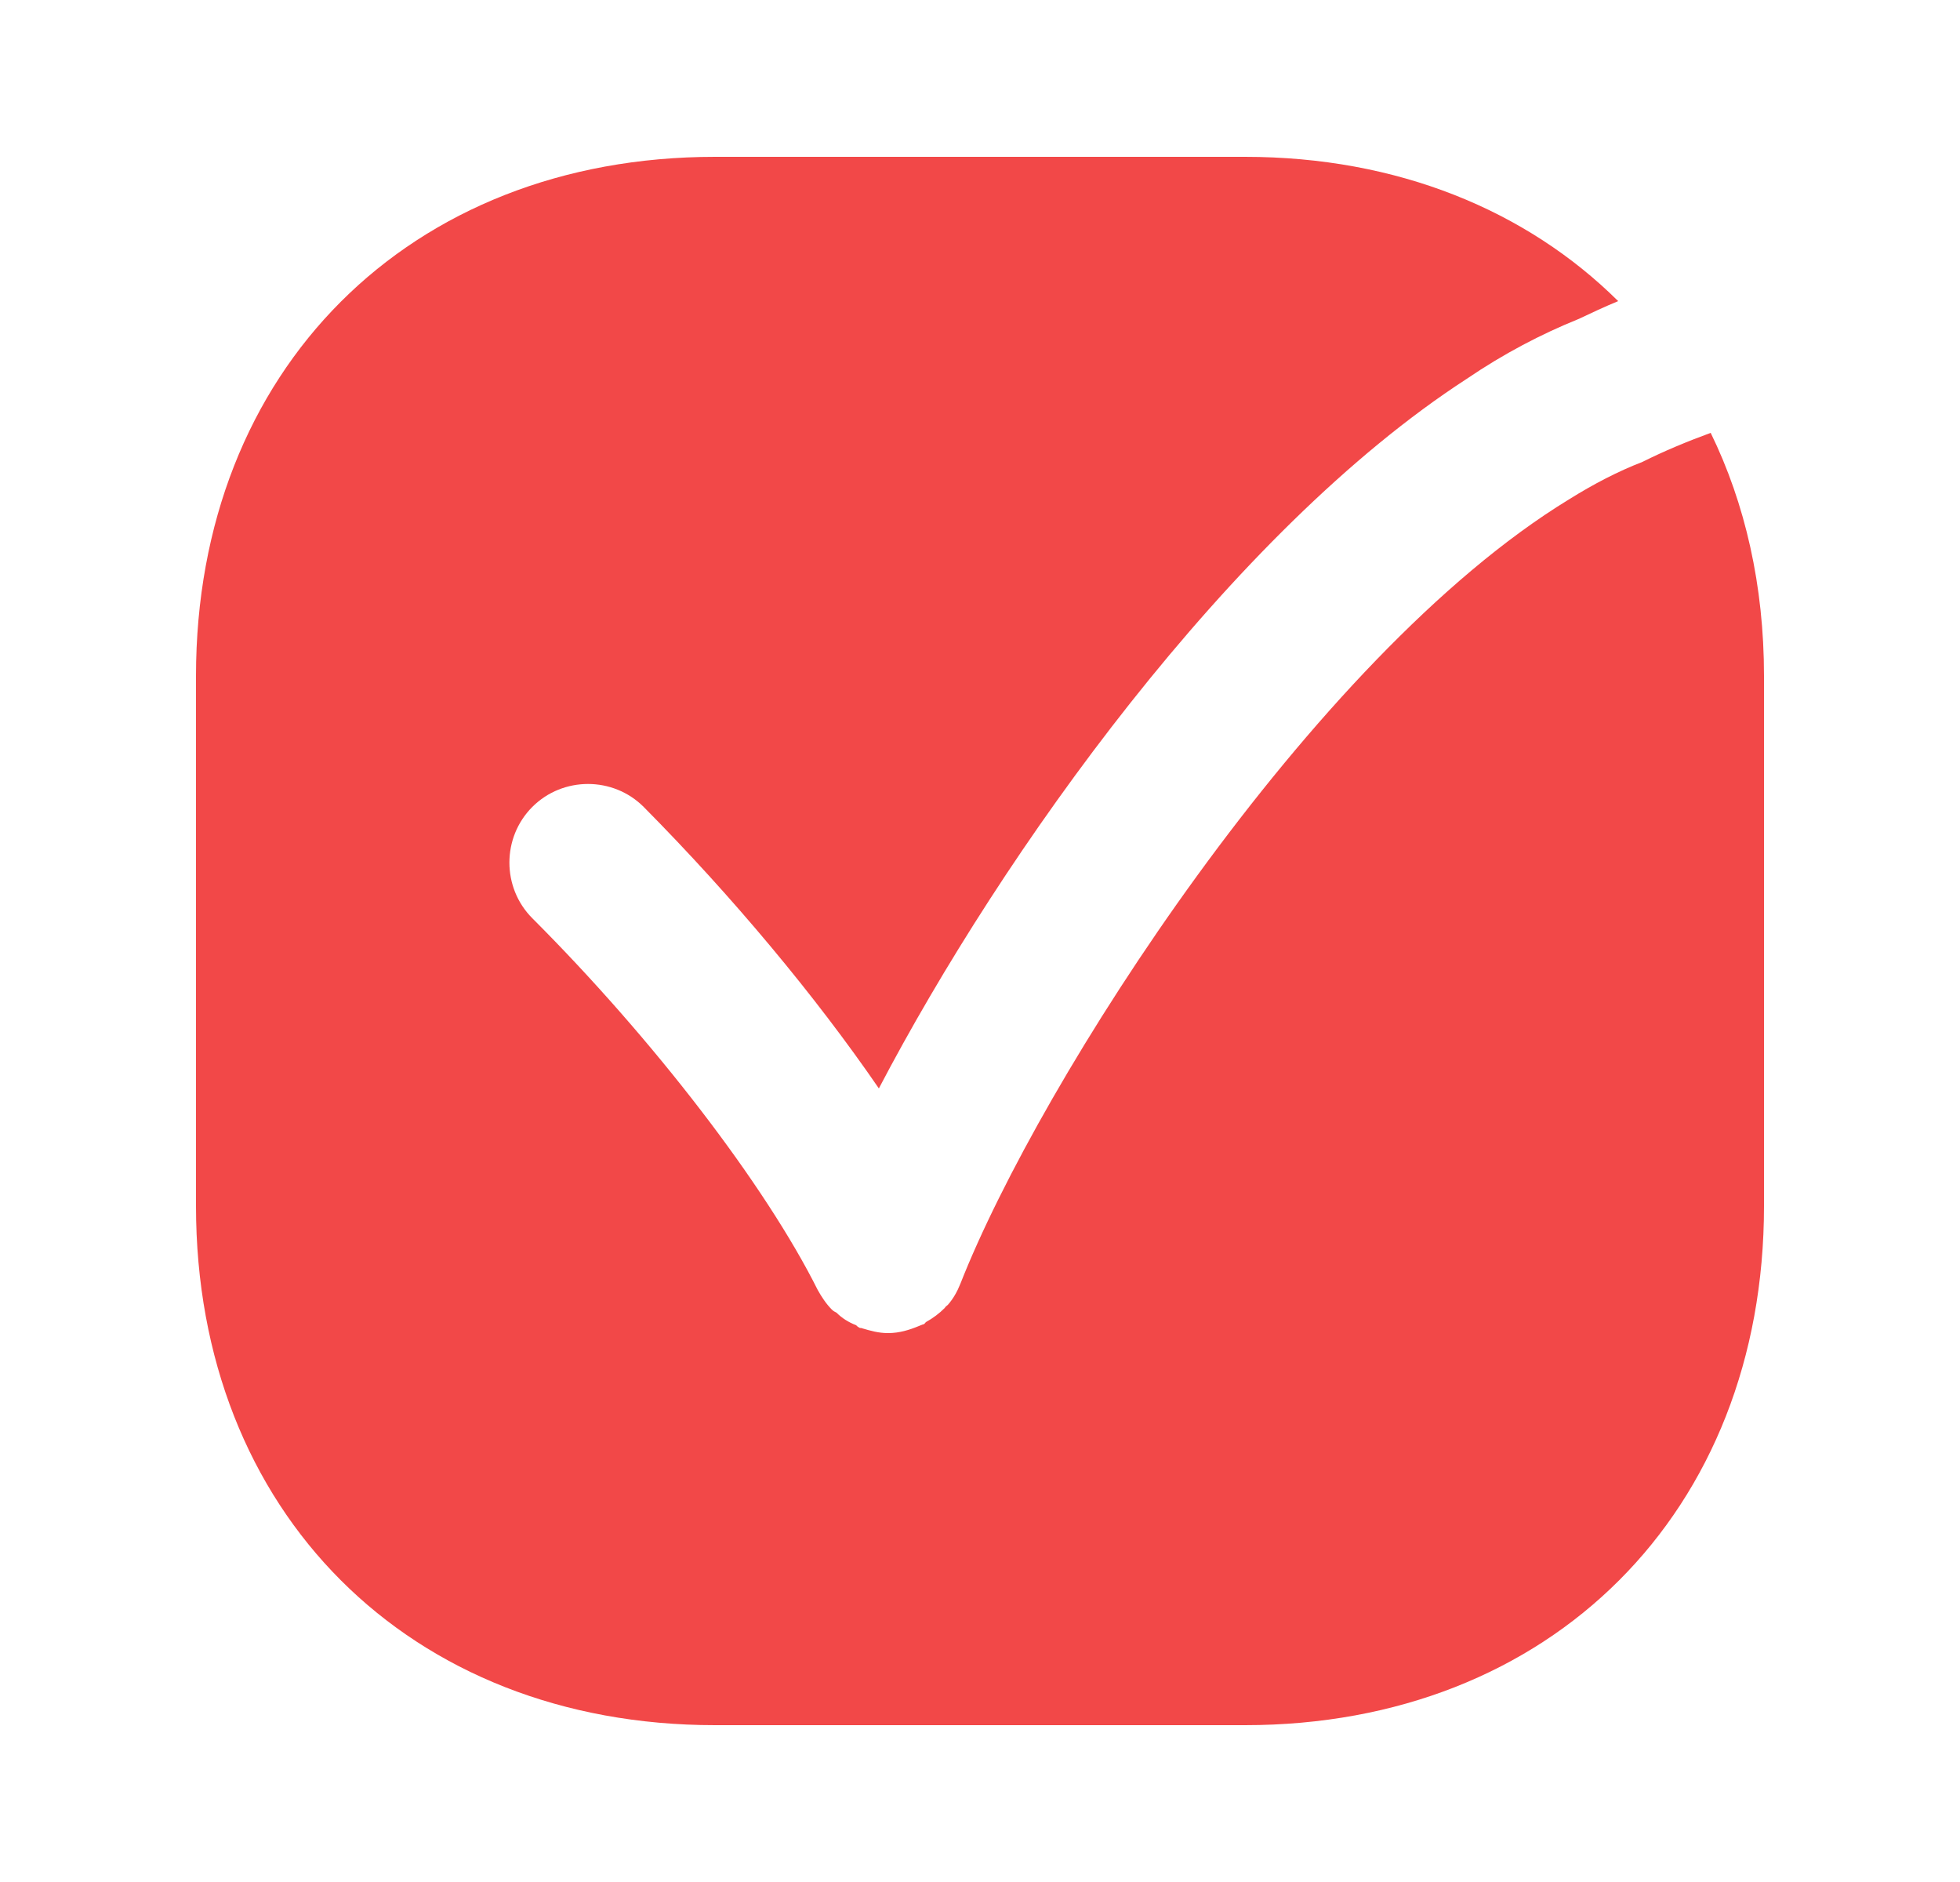 <svg width="25" height="24" viewBox="0 0 25 24" fill="none" xmlns="http://www.w3.org/2000/svg">
<path fill-rule="evenodd" clip-rule="evenodd" d="M22.5 8.62V15.38C22.5 19.28 19.78 22 15.88 22H9.12C5.22 22 2.5 19.28 2.5 15.38V8.62C2.5 4.72 5.22 2 9.12 2H15.88C17.82 2 19.47 2.68 20.64 3.84C20.47 3.91 20.3 3.99 20.13 4.07C19.66 4.26 19.18 4.51 18.71 4.83C15.7 6.78 12.78 10.88 11.21 13.88C10.4 12.7 9.34 11.43 8.21 10.29C7.82 9.9 7.18 9.9 6.79 10.29C6.4 10.68 6.4 11.32 6.79 11.71C8.33 13.25 9.76 15.11 10.43 16.45C10.48 16.54 10.54 16.63 10.61 16.7C10.63 16.72 10.65 16.73 10.67 16.74C10.74 16.81 10.82 16.86 10.92 16.9C10.93 16.91 10.94 16.92 10.96 16.93C10.97 16.94 10.98 16.93 11 16.94C11.1 16.97 11.21 17 11.32 17H11.33C11.47 17 11.6 16.96 11.72 16.91C11.74 16.9 11.75 16.9 11.77 16.89C11.79 16.89 11.8 16.87 11.81 16.86C11.9 16.81 11.98 16.75 12.05 16.68C12.06 16.66 12.08 16.65 12.09 16.64C12.16 16.56 12.21 16.47 12.25 16.37C13.26 13.8 16.72 8.38 20.01 6.37C20.33 6.17 20.64 6.01 20.95 5.89C21.23 5.75 21.52 5.63 21.82 5.52C22.26 6.42 22.5 7.47 22.5 8.62Z" fill="#F24848"/>
</svg>
